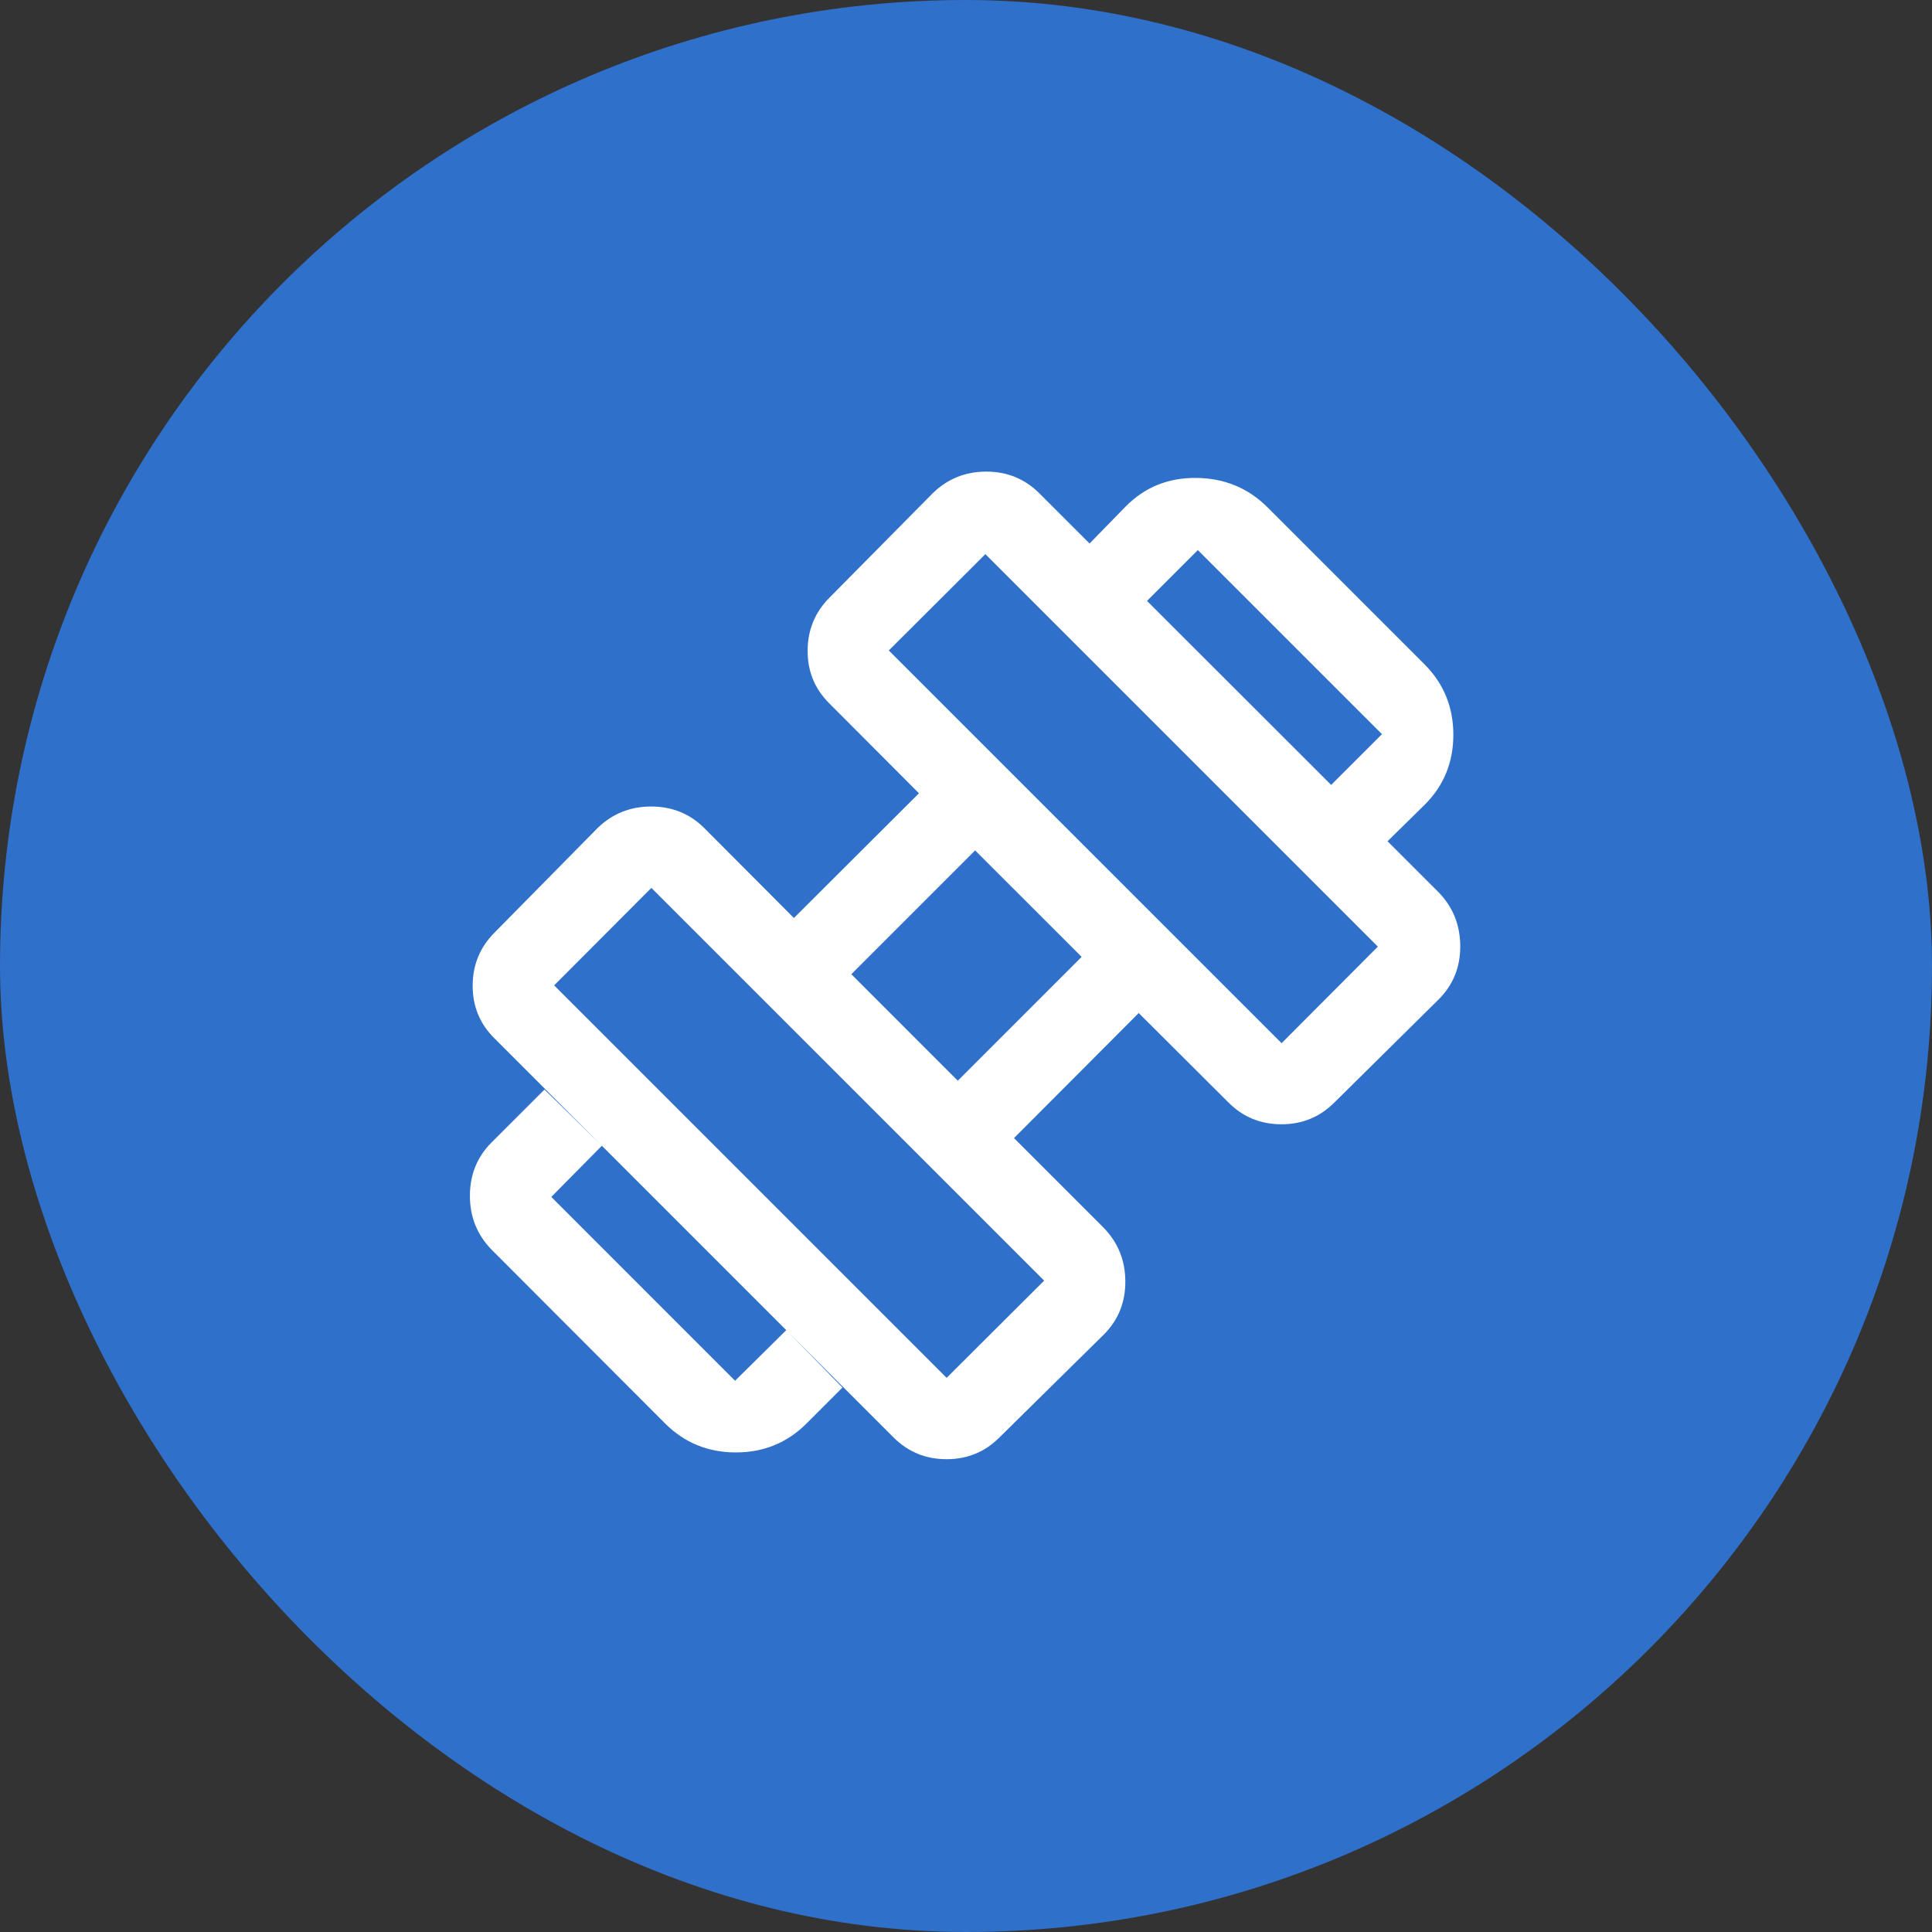 <svg width="40" height="40" viewBox="0 0 40 40" fill="none" xmlns="http://www.w3.org/2000/svg">
<rect x="0" y="0" width="40" height="40" fill="#333333" stroke="none"/>
<rect width="40" height="40" rx="20" fill="#2F70CA"/>
<path d="M28.728 17.417L27.558 16.253L28.612 15.2L24.8 11.389L23.747 12.442L22.558 11.253L23.308 10.484C23.704 10.085 24.191 9.888 24.771 9.895C25.352 9.901 25.842 10.104 26.242 10.503L29.491 13.752C29.89 14.151 30.09 14.638 30.09 15.213C30.09 15.787 29.89 16.272 29.491 16.667L28.728 17.417ZM16.698 29.472C16.299 29.871 15.811 30.071 15.235 30.071C14.658 30.071 14.171 29.871 13.771 29.472L10.178 25.873C9.879 25.567 9.729 25.196 9.729 24.758C9.729 24.32 9.879 23.951 10.178 23.652L11.273 22.558L12.461 23.722L11.414 24.781L15.219 28.587L16.279 27.539L17.442 28.728L16.698 29.472ZM26.534 21.598L28.527 19.599L20.401 11.473L18.402 13.467L26.534 21.598ZM19.599 28.527L21.618 26.514L13.486 18.383L11.473 20.401L19.599 28.527ZM19.83 22.375L22.394 19.811L20.189 17.607L17.626 20.17L19.83 22.375ZM20.691 29.762C20.393 30.061 20.028 30.211 19.597 30.211C19.166 30.211 18.801 30.061 18.501 29.762L10.232 21.493C9.933 21.195 9.784 20.831 9.786 20.402C9.788 19.973 9.939 19.609 10.238 19.309L12.369 17.147C12.675 16.848 13.045 16.698 13.481 16.698C13.917 16.698 14.285 16.848 14.584 17.147L16.437 19.006L19.026 16.424L17.166 14.559C16.867 14.261 16.719 13.897 16.721 13.468C16.723 13.039 16.874 12.674 17.174 12.373L19.308 10.215C19.614 9.915 19.985 9.764 20.419 9.764C20.852 9.764 21.219 9.914 21.518 10.213L29.787 18.476C30.083 18.782 30.231 19.152 30.233 19.588C30.235 20.024 30.086 20.392 29.785 20.693L27.627 22.826C27.328 23.126 26.962 23.277 26.531 23.277C26.1 23.277 25.735 23.127 25.436 22.828L23.576 20.974L20.994 23.563L22.847 25.416C23.146 25.722 23.297 26.092 23.299 26.528C23.301 26.964 23.152 27.332 22.853 27.631L20.691 29.762Z" fill="white"/>
</svg>
